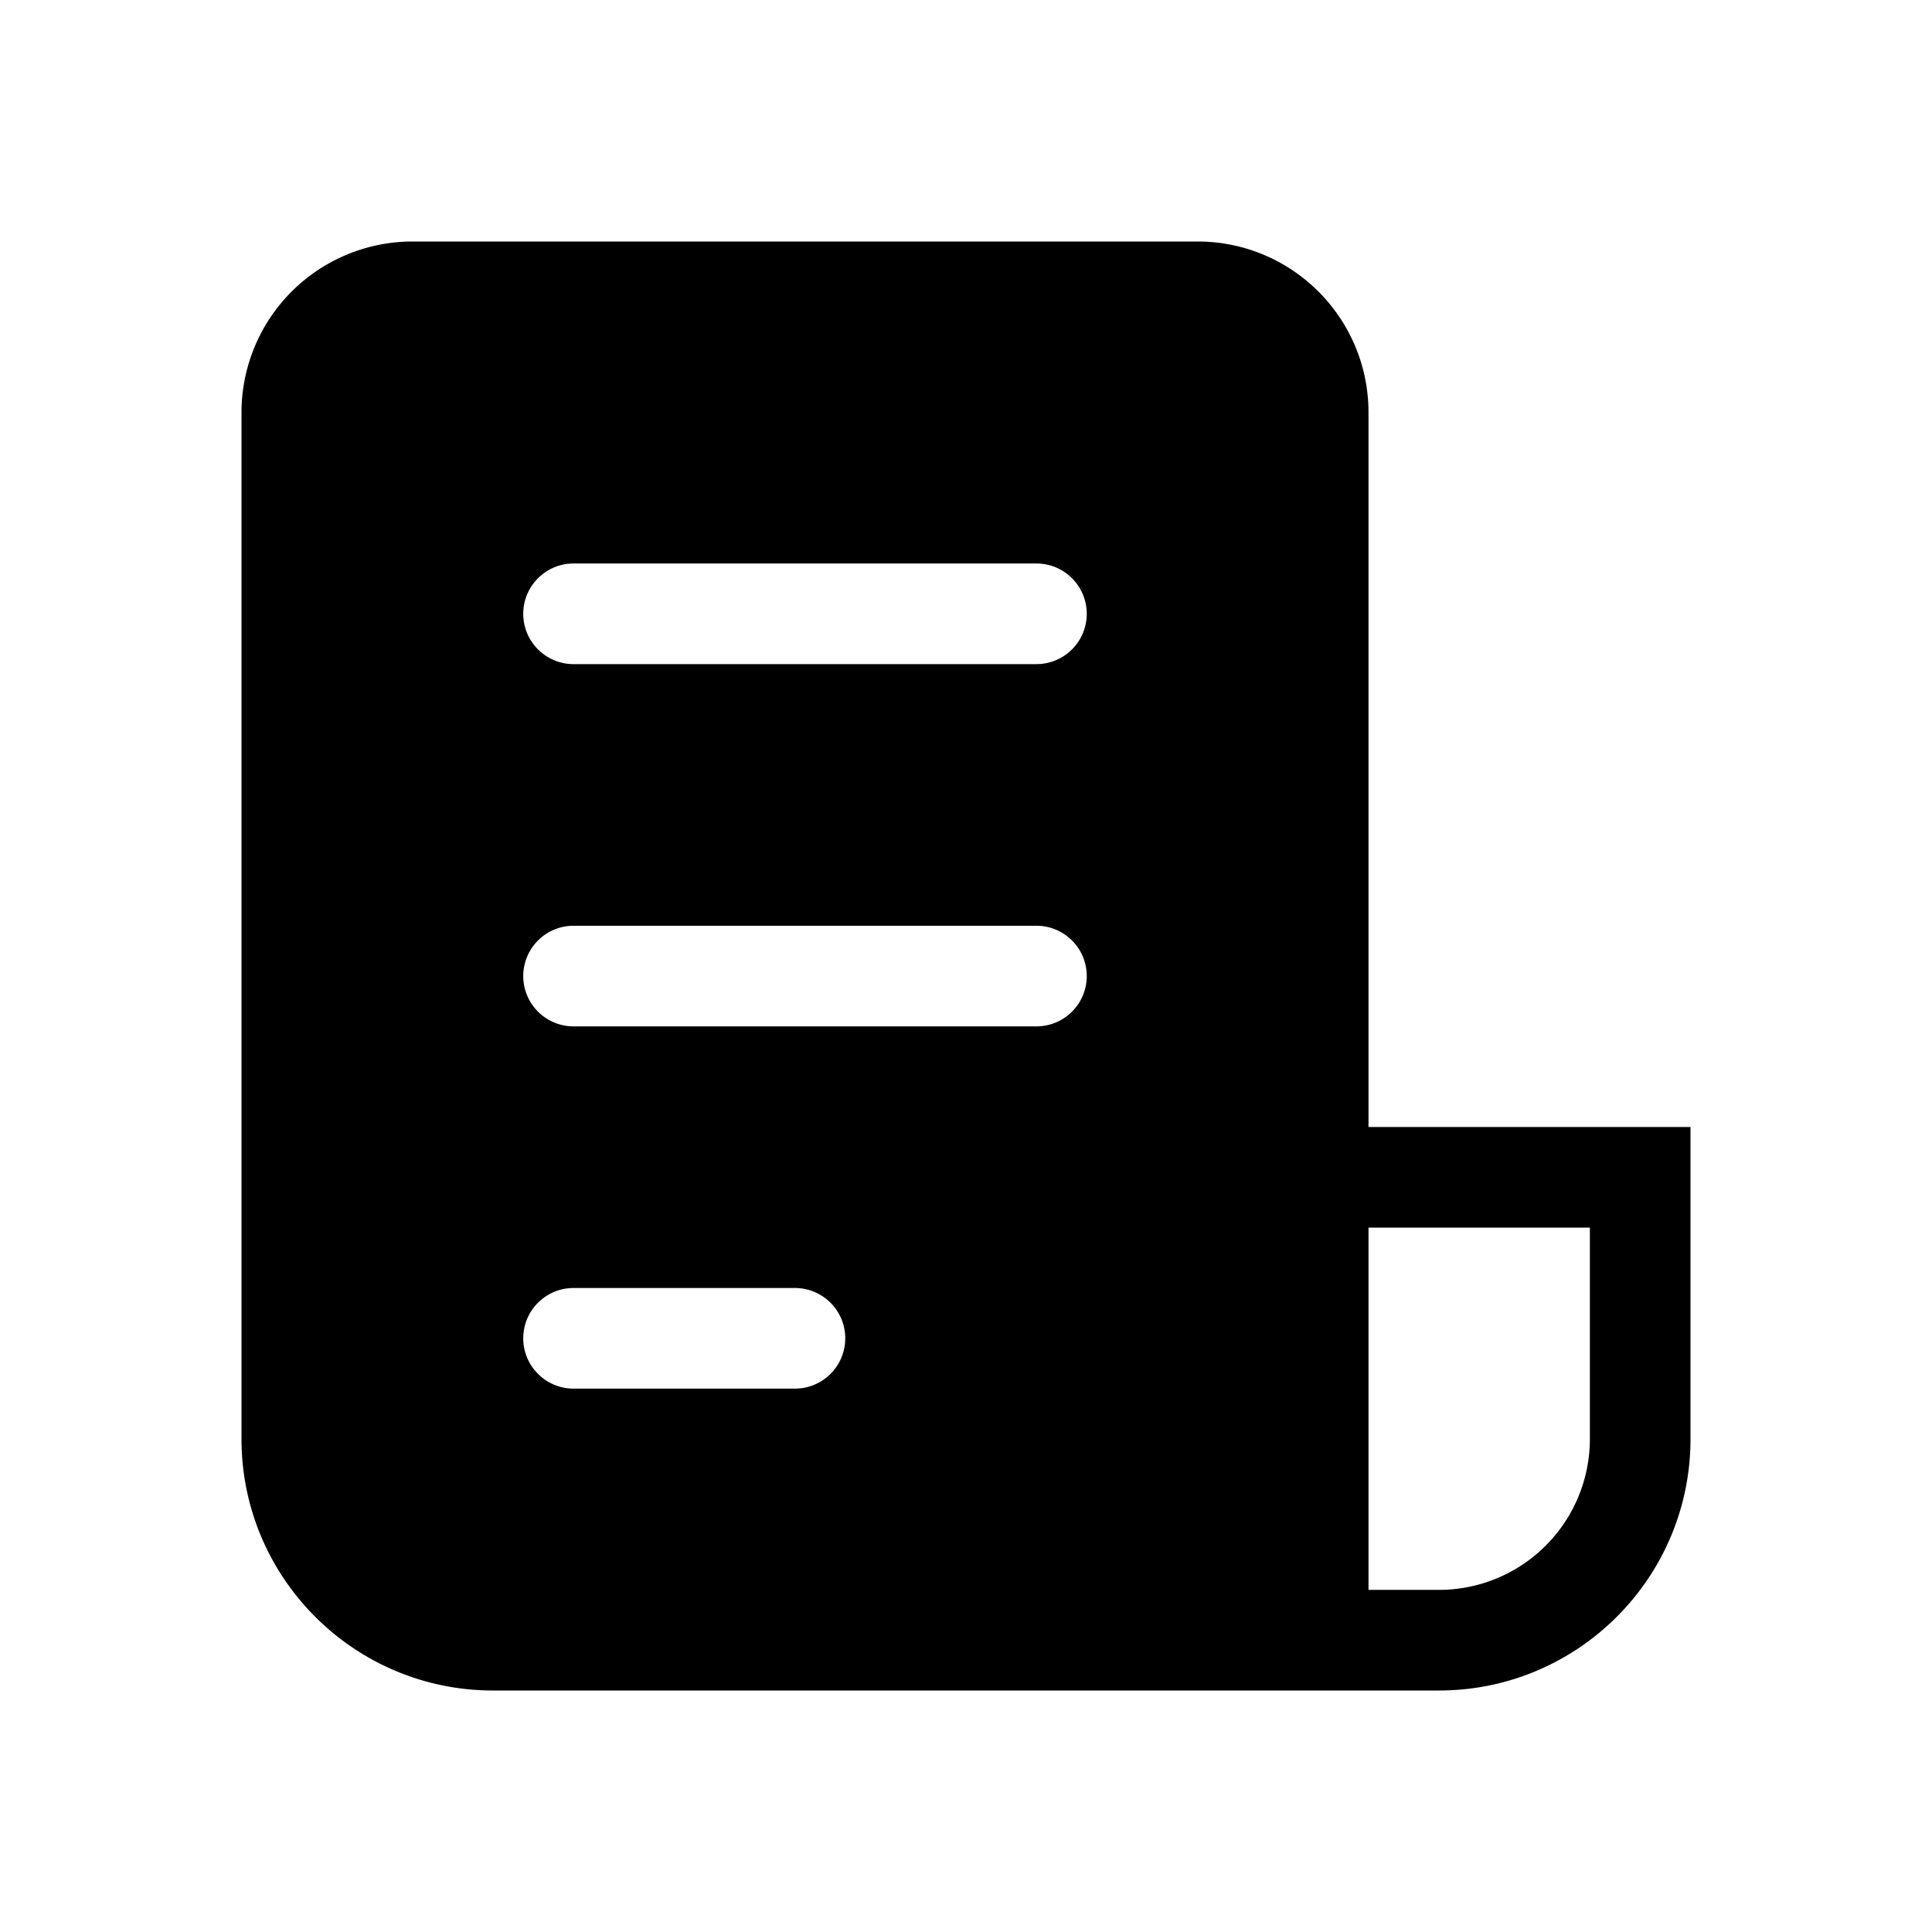 <svg width="48" height="48" viewBox="0 0 48 48" xmlns="http://www.w3.org/2000/svg"><path d="M10.25 6A4.25 4.25 0 0 0 6 10.25v25.5C6 39.2 8.8 42 12.25 42h23.5C39.2 42 42 39.2 42 35.75V28h-8V10.25C34 7.9 32.1 6 29.75 6h-19.5ZM34 30.5h5.5v5.25a3.75 3.75 0 0 1-3.75 3.75H34v-9ZM13 15.25c0-.69.56-1.25 1.25-1.25h11.5a1.25 1.25 0 1 1 0 2.5h-11.5c-.69 0-1.25-.56-1.25-1.25ZM14.25 23h11.5a1.25 1.25 0 1 1 0 2.5h-11.5a1.25 1.25 0 1 1 0-2.5ZM13 33.25c0-.69.56-1.25 1.25-1.25h5.5a1.25 1.25 0 1 1 0 2.5h-5.5c-.69 0-1.25-.56-1.25-1.25Z"/></svg>